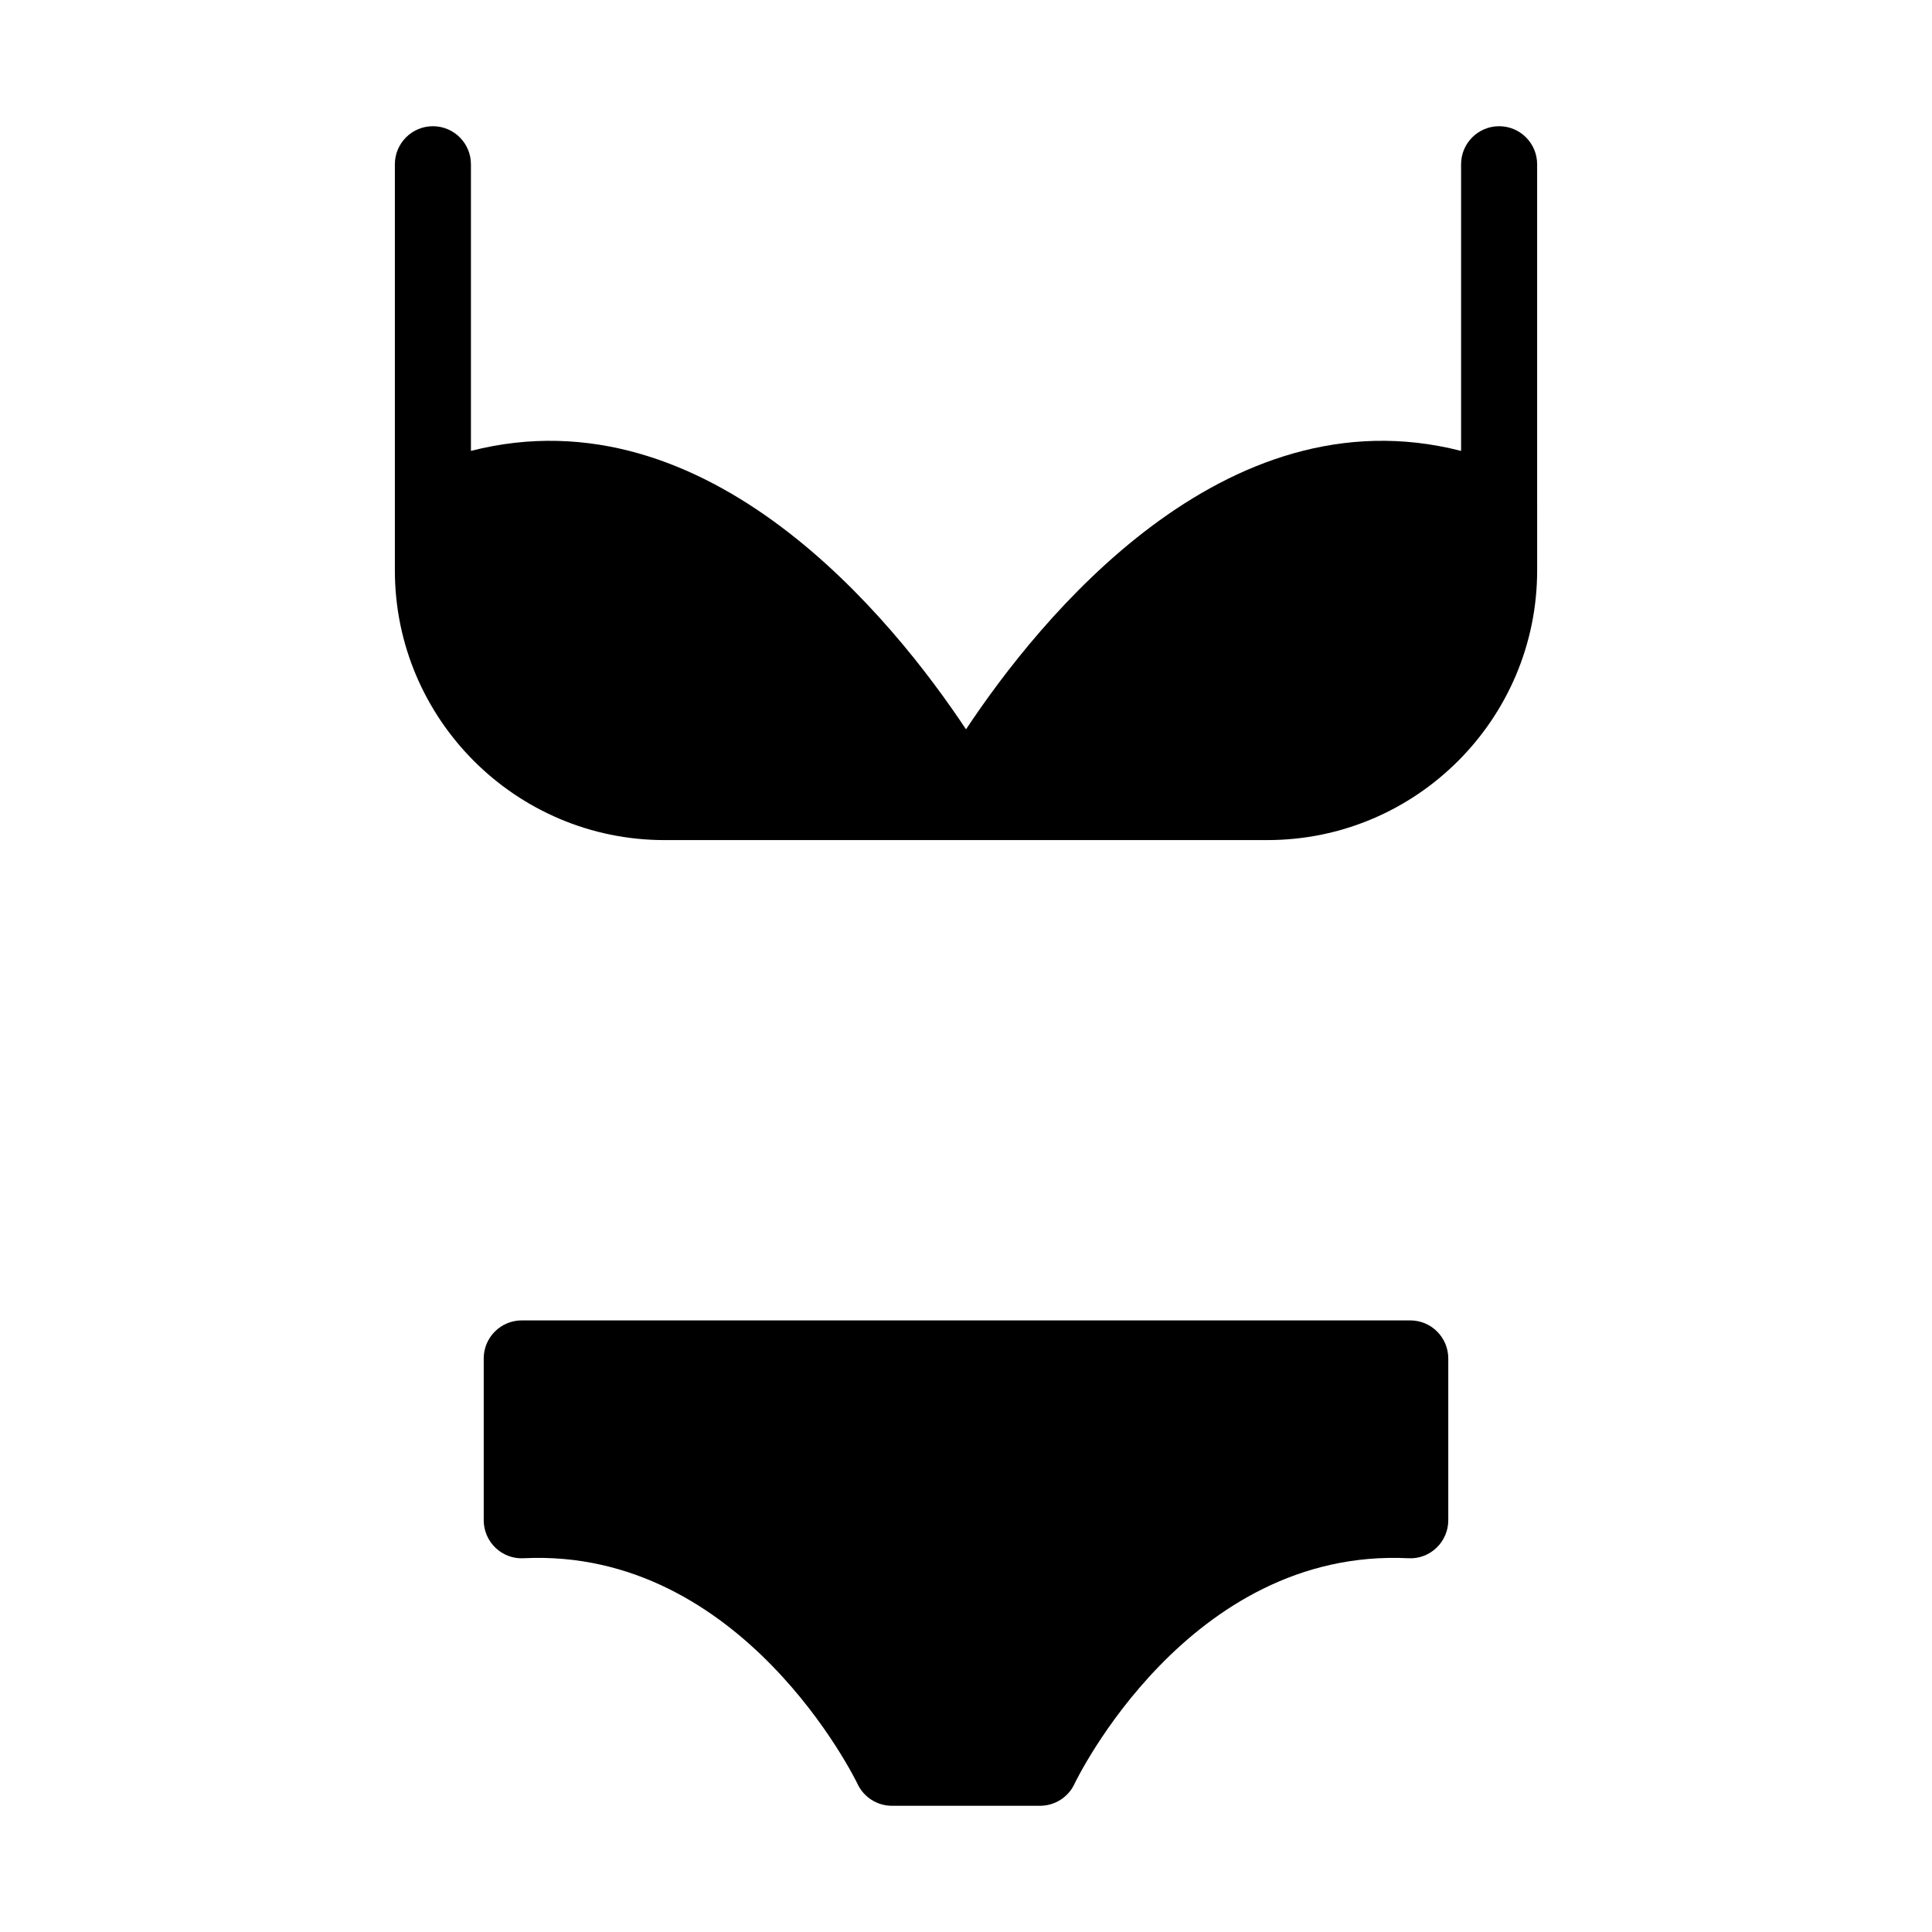<?xml version="1.0" encoding="UTF-8"?>
<!-- Uploaded to: SVG Repo, www.svgrepo.com, Generator: SVG Repo Mixer Tools -->
<svg fill="#000000" width="800px" height="800px" version="1.1" viewBox="144 144 512 512" xmlns="http://www.w3.org/2000/svg">
 <g>
  <path d="m541.28 177.45c-5.562 0-10.078 4.516-10.078 10.078v75.969c-62.98-16.148-111.93 44.719-131.2 73.785-19.285-29.066-68.23-89.914-131.2-73.789v-75.965c0-5.562-4.516-10.078-10.078-10.078s-10.078 4.516-10.078 10.078v107.64c0 39.402 32.059 71.465 71.465 71.465l79.895-0.004h79.891c39.402 0 71.465-32.059 71.465-71.465v-17.66l-0.004-89.977c0-5.562-4.512-10.078-10.074-10.078z"/>
  <path d="m517.73 493.92h-235.46c-5.562 0-10.078 4.516-10.078 10.078v42.891c0 2.762 1.133 5.402 3.133 7.305 2 1.898 4.66 2.918 7.457 2.754 58.168-2.84 88.176 59.184 88.465 59.793 1.656 3.547 5.219 5.812 9.133 5.812h39.242c3.914 0 7.477-2.266 9.133-5.812 0.293-0.629 30.078-62.637 88.465-59.793 2.797 0.168 5.453-0.855 7.457-2.754 2-1.906 3.133-4.543 3.133-7.305v-42.891c-0.004-5.566-4.519-10.078-10.078-10.078z"/>
 </g>
</svg>